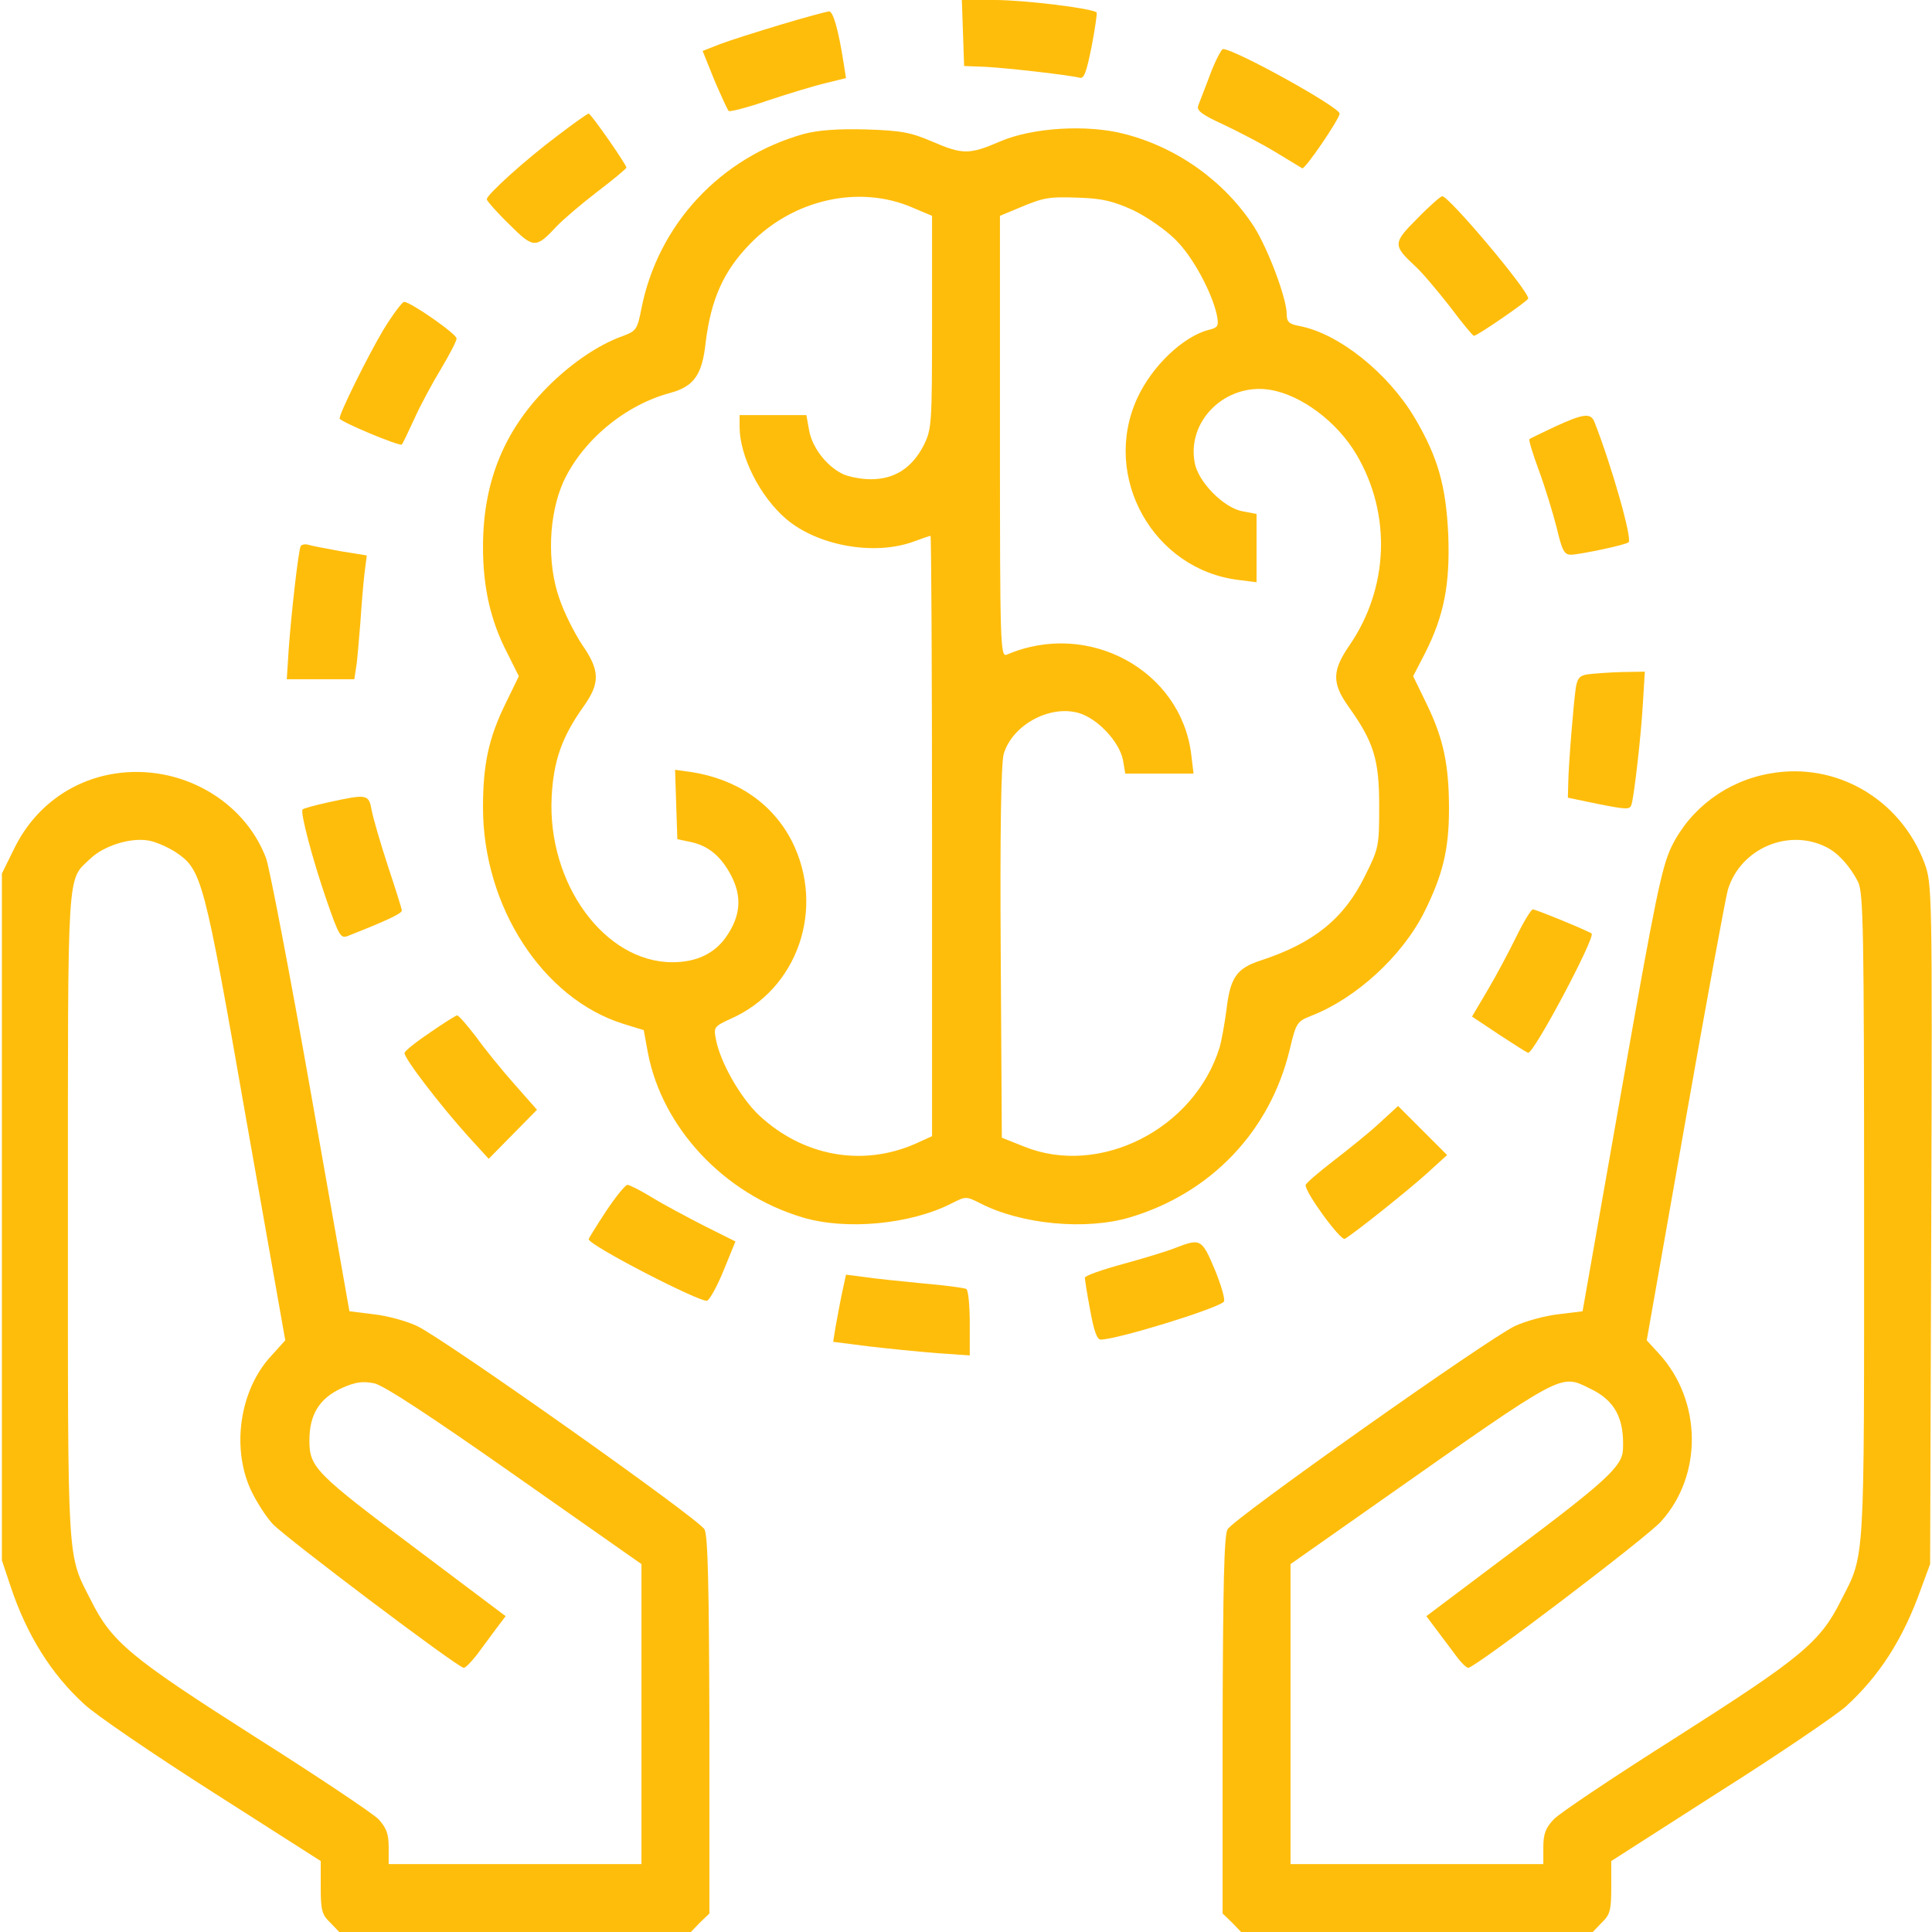 <?xml version="1.0" encoding="UTF-8"?> <svg xmlns="http://www.w3.org/2000/svg" width="80" height="80" viewBox="0 0 80 80" fill="none"> <path d="M39.875 1.359L39.922 2.734L40.781 2.766C41.703 2.813 44.297 3.109 44.703 3.219C44.891 3.266 44.984 3 45.203 1.922C45.344 1.172 45.438 0.547 45.406 0.516C45.234 0.344 42.406 4.74453e-05 41.203 4.74453e-05H39.828L39.875 1.359Z" fill="#FFBD0B"></path> <path d="M32.344 1.016C31.359 1.313 30.219 1.672 29.812 1.828L29.094 2.109L29.578 3.313C29.859 3.969 30.125 4.547 30.172 4.594C30.219 4.641 30.953 4.453 31.812 4.156C32.656 3.875 33.734 3.547 34.203 3.438L35.031 3.234L34.938 2.641C34.719 1.234 34.5 0.469 34.328 0.469C34.219 0.484 33.328 0.719 32.344 1.016Z" fill="#FFBD0B"></path> <path d="M50.111 3.078C49.892 3.672 49.657 4.25 49.611 4.391C49.548 4.578 49.798 4.766 50.657 5.156C51.282 5.453 52.251 5.953 52.814 6.297C53.376 6.641 53.876 6.937 53.923 6.969C54.032 7.031 55.47 4.922 55.47 4.703C55.47 4.437 51.126 2.031 50.642 2.031C50.579 2.031 50.329 2.5 50.111 3.078Z" fill="#FFBD0B"></path> <path d="M23.078 5.625C21.781 6.594 20.156 8.063 20.156 8.25C20.156 8.313 20.562 8.781 21.078 9.281C22.094 10.297 22.188 10.297 23.047 9.375C23.312 9.094 24.062 8.453 24.734 7.938C25.391 7.438 25.938 6.984 25.938 6.938C25.938 6.813 24.469 4.703 24.375 4.703C24.328 4.703 23.75 5.109 23.078 5.625Z" fill="#FFBD0B"></path> <path d="M33.281 5.547C29.828 6.516 27.25 9.297 26.562 12.766C26.391 13.641 26.344 13.703 25.812 13.906C24.734 14.281 23.484 15.156 22.484 16.219C20.797 18 20 20.078 20 22.641C20 24.328 20.312 25.703 21 27.031L21.484 28L20.922 29.156C20.234 30.562 20 31.656 20 33.438C20 37.531 22.469 41.344 25.797 42.391L26.656 42.656L26.828 43.594C27.422 46.703 29.984 49.438 33.219 50.406C35.016 50.953 37.703 50.703 39.406 49.828C40 49.531 40 49.531 40.594 49.828C42.297 50.703 44.969 50.953 46.797 50.406C50.141 49.406 52.594 46.844 53.406 43.453C53.672 42.344 53.703 42.297 54.297 42.062C56.141 41.344 58.047 39.609 58.969 37.781C59.734 36.25 60 35.188 60 33.5C60 31.656 59.766 30.578 59.078 29.156L58.516 28L59.016 27.031C59.797 25.484 60.047 24.188 59.969 22.141C59.875 20.125 59.547 18.938 58.578 17.297C57.469 15.438 55.438 13.812 53.812 13.5C53.375 13.422 53.281 13.328 53.281 13.016C53.281 12.359 52.516 10.328 51.938 9.406C50.734 7.531 48.766 6.109 46.562 5.547C45.016 5.141 42.75 5.281 41.406 5.859C40.141 6.406 39.859 6.406 38.594 5.859C37.719 5.484 37.328 5.406 35.859 5.359C34.656 5.328 33.875 5.391 33.281 5.547ZM37.781 8.594L38.594 8.937V13.344C38.594 17.594 38.578 17.766 38.25 18.438C37.766 19.375 37.047 19.844 36.062 19.844C35.641 19.844 35.094 19.734 34.859 19.609C34.188 19.266 33.609 18.484 33.5 17.797L33.391 17.188H32.016H30.625V17.672C30.625 18.891 31.469 20.562 32.547 21.484C33.844 22.594 36.172 23.016 37.797 22.438C38.172 22.297 38.5 22.188 38.531 22.188C38.562 22.188 38.594 27.781 38.594 34.625V47.047L37.906 47.359C35.703 48.328 33.25 47.875 31.438 46.188C30.656 45.453 29.812 43.969 29.641 43.016C29.547 42.531 29.578 42.5 30.25 42.188C33.031 40.969 34.188 37.625 32.797 34.844C32 33.281 30.531 32.266 28.625 31.969L27.953 31.875L28 33.312L28.047 34.75L28.578 34.859C29.328 35.016 29.859 35.453 30.281 36.266C30.719 37.109 30.672 37.891 30.109 38.734C29.625 39.469 28.859 39.844 27.844 39.844C25.031 39.844 22.656 36.578 22.844 32.984C22.922 31.5 23.266 30.516 24.156 29.266C24.859 28.281 24.844 27.766 24.109 26.703C23.797 26.234 23.359 25.375 23.156 24.766C22.641 23.297 22.719 21.312 23.328 19.953C24.109 18.25 25.875 16.766 27.766 16.266C28.734 16 29.078 15.516 29.219 14.188C29.438 12.406 29.953 11.234 31.047 10.109C32.844 8.25 35.578 7.641 37.781 8.594ZM46.922 8.703C47.5 8.984 48.266 9.516 48.672 9.922C49.391 10.625 50.188 12.109 50.391 13.062C50.469 13.5 50.438 13.562 50.062 13.656C49 13.922 47.703 15.156 47.094 16.484C45.594 19.734 47.75 23.594 51.297 24.016L52.031 24.109V22.703V21.281L51.453 21.172C50.672 21.031 49.609 19.953 49.469 19.156C49.141 17.406 50.766 15.844 52.594 16.141C53.891 16.359 55.375 17.469 56.172 18.828C57.625 21.297 57.5 24.344 55.891 26.703C55.156 27.766 55.141 28.281 55.844 29.266C56.891 30.734 57.109 31.453 57.109 33.375C57.109 35.047 57.094 35.125 56.516 36.281C55.656 38.031 54.406 39.047 52.219 39.766C51.203 40.094 50.938 40.469 50.781 41.844C50.703 42.422 50.578 43.109 50.5 43.375C49.453 46.75 45.547 48.734 42.422 47.484L41.484 47.109L41.438 39.453C41.406 34.406 41.453 31.609 41.562 31.219C41.906 30.047 43.422 29.188 44.641 29.516C45.438 29.734 46.344 30.703 46.5 31.469L46.594 32.031H48.016H49.422L49.328 31.25C48.906 27.75 45.062 25.656 41.688 27.109C41.422 27.219 41.406 26.719 41.406 18.078V8.937L42.156 8.625C43.234 8.172 43.391 8.141 44.703 8.187C45.641 8.219 46.094 8.328 46.922 8.703Z" fill="#FFBD0B"></path> <path d="M58.688 9.047C57.672 10.062 57.672 10.156 58.594 11.016C58.875 11.266 59.516 12.031 60.032 12.688C60.532 13.359 60.985 13.906 61.032 13.906C61.172 13.906 63.282 12.453 63.282 12.359C63.266 12 60 8.125 59.719 8.125C59.657 8.125 59.188 8.531 58.688 9.047Z" fill="#FFBD0B"></path> <path d="M15.875 13.656C15.234 14.734 14.062 17.094 14.062 17.328C14.062 17.453 16.562 18.5 16.641 18.406C16.672 18.375 16.906 17.891 17.156 17.344C17.406 16.781 17.906 15.859 18.266 15.266C18.609 14.688 18.906 14.125 18.906 14.016C18.906 13.828 17 12.5 16.734 12.5C16.656 12.5 16.266 13.016 15.875 13.656Z" fill="#FFBD0B"></path> <path d="M64.375 17.672C63.828 17.938 63.343 18.156 63.328 18.188C63.297 18.219 63.468 18.797 63.718 19.469C63.968 20.141 64.297 21.219 64.453 21.828C64.687 22.812 64.765 22.969 65.062 22.969C65.469 22.953 67.328 22.562 67.437 22.453C67.594 22.297 66.719 19.234 66.015 17.453C65.859 17.094 65.562 17.125 64.375 17.672Z" fill="#FFBD0B"></path> <path d="M12.453 22.609C12.359 22.766 12.062 25.375 11.953 26.906L11.875 28.125H13.281H14.672L14.75 27.609C14.797 27.344 14.859 26.516 14.922 25.781C14.969 25.047 15.047 24.125 15.094 23.734L15.188 23L14.125 22.828C13.531 22.719 12.938 22.609 12.781 22.562C12.641 22.516 12.5 22.547 12.453 22.609Z" fill="#FFBD0B"></path> <path d="M65.75 27.922C65.406 27.969 65.312 28.094 65.25 28.484C65.156 29.125 64.953 31.609 64.938 32.406L64.922 33.031L66.203 33.297C67.391 33.531 67.5 33.531 67.562 33.297C67.672 32.891 67.953 30.484 68.031 29.094L68.109 27.812L67.141 27.828C66.609 27.844 65.984 27.891 65.75 27.922Z" fill="#FFBD0B"></path> <path d="M4.766 32.031C2.938 32.312 1.422 33.438 0.594 35.125L0.078 36.172V50.391V64.609L0.438 65.688C1.109 67.703 2.125 69.328 3.5 70.578C3.969 71.016 6.375 72.656 8.828 74.219L13.281 77.062V78.141C13.281 79.094 13.328 79.281 13.672 79.609L14.047 80H21.328H28.609L28.984 79.609L29.375 79.234V71.453C29.359 65.594 29.312 63.594 29.172 63.328C28.938 62.891 18.344 55.406 17.266 54.906C16.844 54.703 16.031 54.484 15.484 54.422L14.469 54.297L12.875 45.266C12 40.297 11.156 35.906 11.016 35.531C10.094 33.109 7.438 31.625 4.766 32.031ZM7.266 35.281C8.359 36.016 8.438 36.297 10.188 46.312L11.812 55.5L11.219 56.156C9.938 57.547 9.578 59.906 10.375 61.672C10.609 62.172 11.016 62.812 11.297 63.109C11.844 63.688 18.969 69.062 19.203 69.062C19.281 69.062 19.516 68.812 19.75 68.516C19.969 68.219 20.328 67.734 20.547 67.438L20.938 66.922L17.344 64.219C13.047 61 12.812 60.766 12.812 59.641C12.812 58.562 13.234 57.891 14.172 57.469C14.734 57.219 15.016 57.188 15.5 57.281C15.906 57.375 17.812 58.625 21.328 61.094L26.562 64.766V70.969V77.188H21.328H16.094V76.484C16.094 75.938 16 75.688 15.672 75.328C15.422 75.078 13.109 73.531 10.516 71.891C5.438 68.656 4.625 68 3.766 66.266C2.766 64.312 2.812 64.984 2.812 50.344C2.812 35.719 2.766 36.484 3.734 35.562C4.281 35.031 5.359 34.688 6.094 34.797C6.391 34.828 6.922 35.062 7.266 35.281Z" fill="#FFBD0B"></path> <path d="M73.281 32.031C71.5 32.344 70 33.469 69.219 35.047C68.812 35.891 68.547 37.156 67.141 45.156L65.531 54.297L64.516 54.422C63.969 54.484 63.172 54.703 62.734 54.906C61.656 55.406 51.062 62.891 50.828 63.328C50.688 63.594 50.641 65.594 50.625 71.453V79.234L51.016 79.609L51.391 80H58.672H65.953L66.328 79.609C66.672 79.281 66.719 79.094 66.719 78.141V77.062L71.156 74.219C73.609 72.672 75.969 71.062 76.422 70.672C77.812 69.406 78.797 67.891 79.547 65.781L79.922 64.766L79.969 50.688C80.016 36.781 80 36.594 79.688 35.734C78.688 33.078 76.016 31.531 73.281 32.031ZM75.625 35.078C76.125 35.328 76.609 35.875 76.938 36.516C77.156 36.969 77.188 38.375 77.188 50.359C77.188 64.984 77.234 64.312 76.234 66.266C75.375 68 74.562 68.656 69.484 71.891C66.891 73.531 64.578 75.078 64.344 75.328C64 75.688 63.906 75.938 63.906 76.484V77.188H58.672H53.438V70.969V64.766L57.219 62.109C64.844 56.75 64.594 56.891 65.844 57.5C66.859 57.984 67.266 58.719 67.203 60.031C67.172 60.719 66.469 61.359 62.656 64.219L59.062 66.922L59.484 67.484C59.719 67.797 60.078 68.281 60.281 68.547C60.484 68.828 60.719 69.062 60.797 69.062C61.078 69.062 68.219 63.641 68.781 63C70.516 61.078 70.469 58 68.703 56.062L68.188 55.5L69.781 46.469C70.656 41.5 71.453 37.172 71.547 36.844C72.062 35.141 74.047 34.281 75.625 35.078Z" fill="#FFBD0B"></path> <path d="M13.608 33.219C13.046 33.344 12.577 33.469 12.53 33.516C12.421 33.625 12.937 35.578 13.53 37.297C14.046 38.781 14.108 38.875 14.421 38.75C15.999 38.125 16.64 37.828 16.64 37.703C16.64 37.641 16.374 36.797 16.062 35.859C15.749 34.906 15.452 33.875 15.39 33.547C15.265 32.875 15.202 32.875 13.608 33.219Z" fill="#FFBD0B"></path> <path d="M62.797 38.766C62.5 39.375 61.969 40.375 61.609 40.984L60.953 42.094L62.078 42.844C62.703 43.25 63.234 43.594 63.281 43.594C63.531 43.594 66.062 38.828 65.906 38.656C65.797 38.562 63.609 37.656 63.469 37.656C63.406 37.656 63.094 38.156 62.797 38.766Z" fill="#FFBD0B"></path> <path d="M17.814 42.75C17.252 43.125 16.783 43.5 16.752 43.594C16.689 43.766 18.236 45.781 19.408 47.078L20.236 47.984L21.236 46.969L22.236 45.953L21.299 44.891C20.783 44.312 20.064 43.422 19.705 42.922C19.33 42.438 18.986 42.031 18.924 42.047C18.877 42.047 18.377 42.359 17.814 42.75Z" fill="#FFBD0B"></path> <path d="M57.109 46.516C56.688 46.906 55.812 47.609 55.203 48.078C54.578 48.562 54.062 49 54.062 49.078C54.062 49.406 55.516 51.391 55.688 51.297C56.109 51.047 58.281 49.312 59.062 48.609L59.922 47.828L58.906 46.812L57.891 45.797L57.109 46.516Z" fill="#FFBD0B"></path> <path d="M25.094 50.156C24.703 50.75 24.375 51.281 24.375 51.312C24.375 51.562 29.016 53.953 29.281 53.859C29.391 53.812 29.703 53.25 29.969 52.594L30.453 51.406L29.172 50.766C28.469 50.406 27.5 49.891 27.016 49.594C26.531 49.297 26.062 49.062 25.984 49.062C25.891 49.062 25.5 49.547 25.094 50.156Z" fill="#FFBD0B"></path> <path d="M48.672 51.672C48.328 51.812 47.344 52.109 46.484 52.344C45.625 52.578 44.922 52.828 44.922 52.906C44.922 52.984 45.016 53.594 45.141 54.25C45.297 55.109 45.422 55.469 45.578 55.469C46.25 55.469 50.359 54.203 50.672 53.906C50.75 53.844 50.578 53.25 50.312 52.594C49.766 51.297 49.719 51.266 48.672 51.672Z" fill="#FFBD0B"></path> <path d="M34.859 53.578C34.766 54.016 34.656 54.641 34.594 54.969L34.5 55.562L35.969 55.75C36.766 55.844 38.031 55.969 38.797 56.031L40.156 56.125V54.797C40.156 54.062 40.094 53.422 40.016 53.375C39.938 53.328 39.109 53.219 38.188 53.141C37.25 53.047 36.156 52.938 35.766 52.875L35.031 52.781L34.859 53.578Z" fill="#FFBD0B"></path> </svg> 